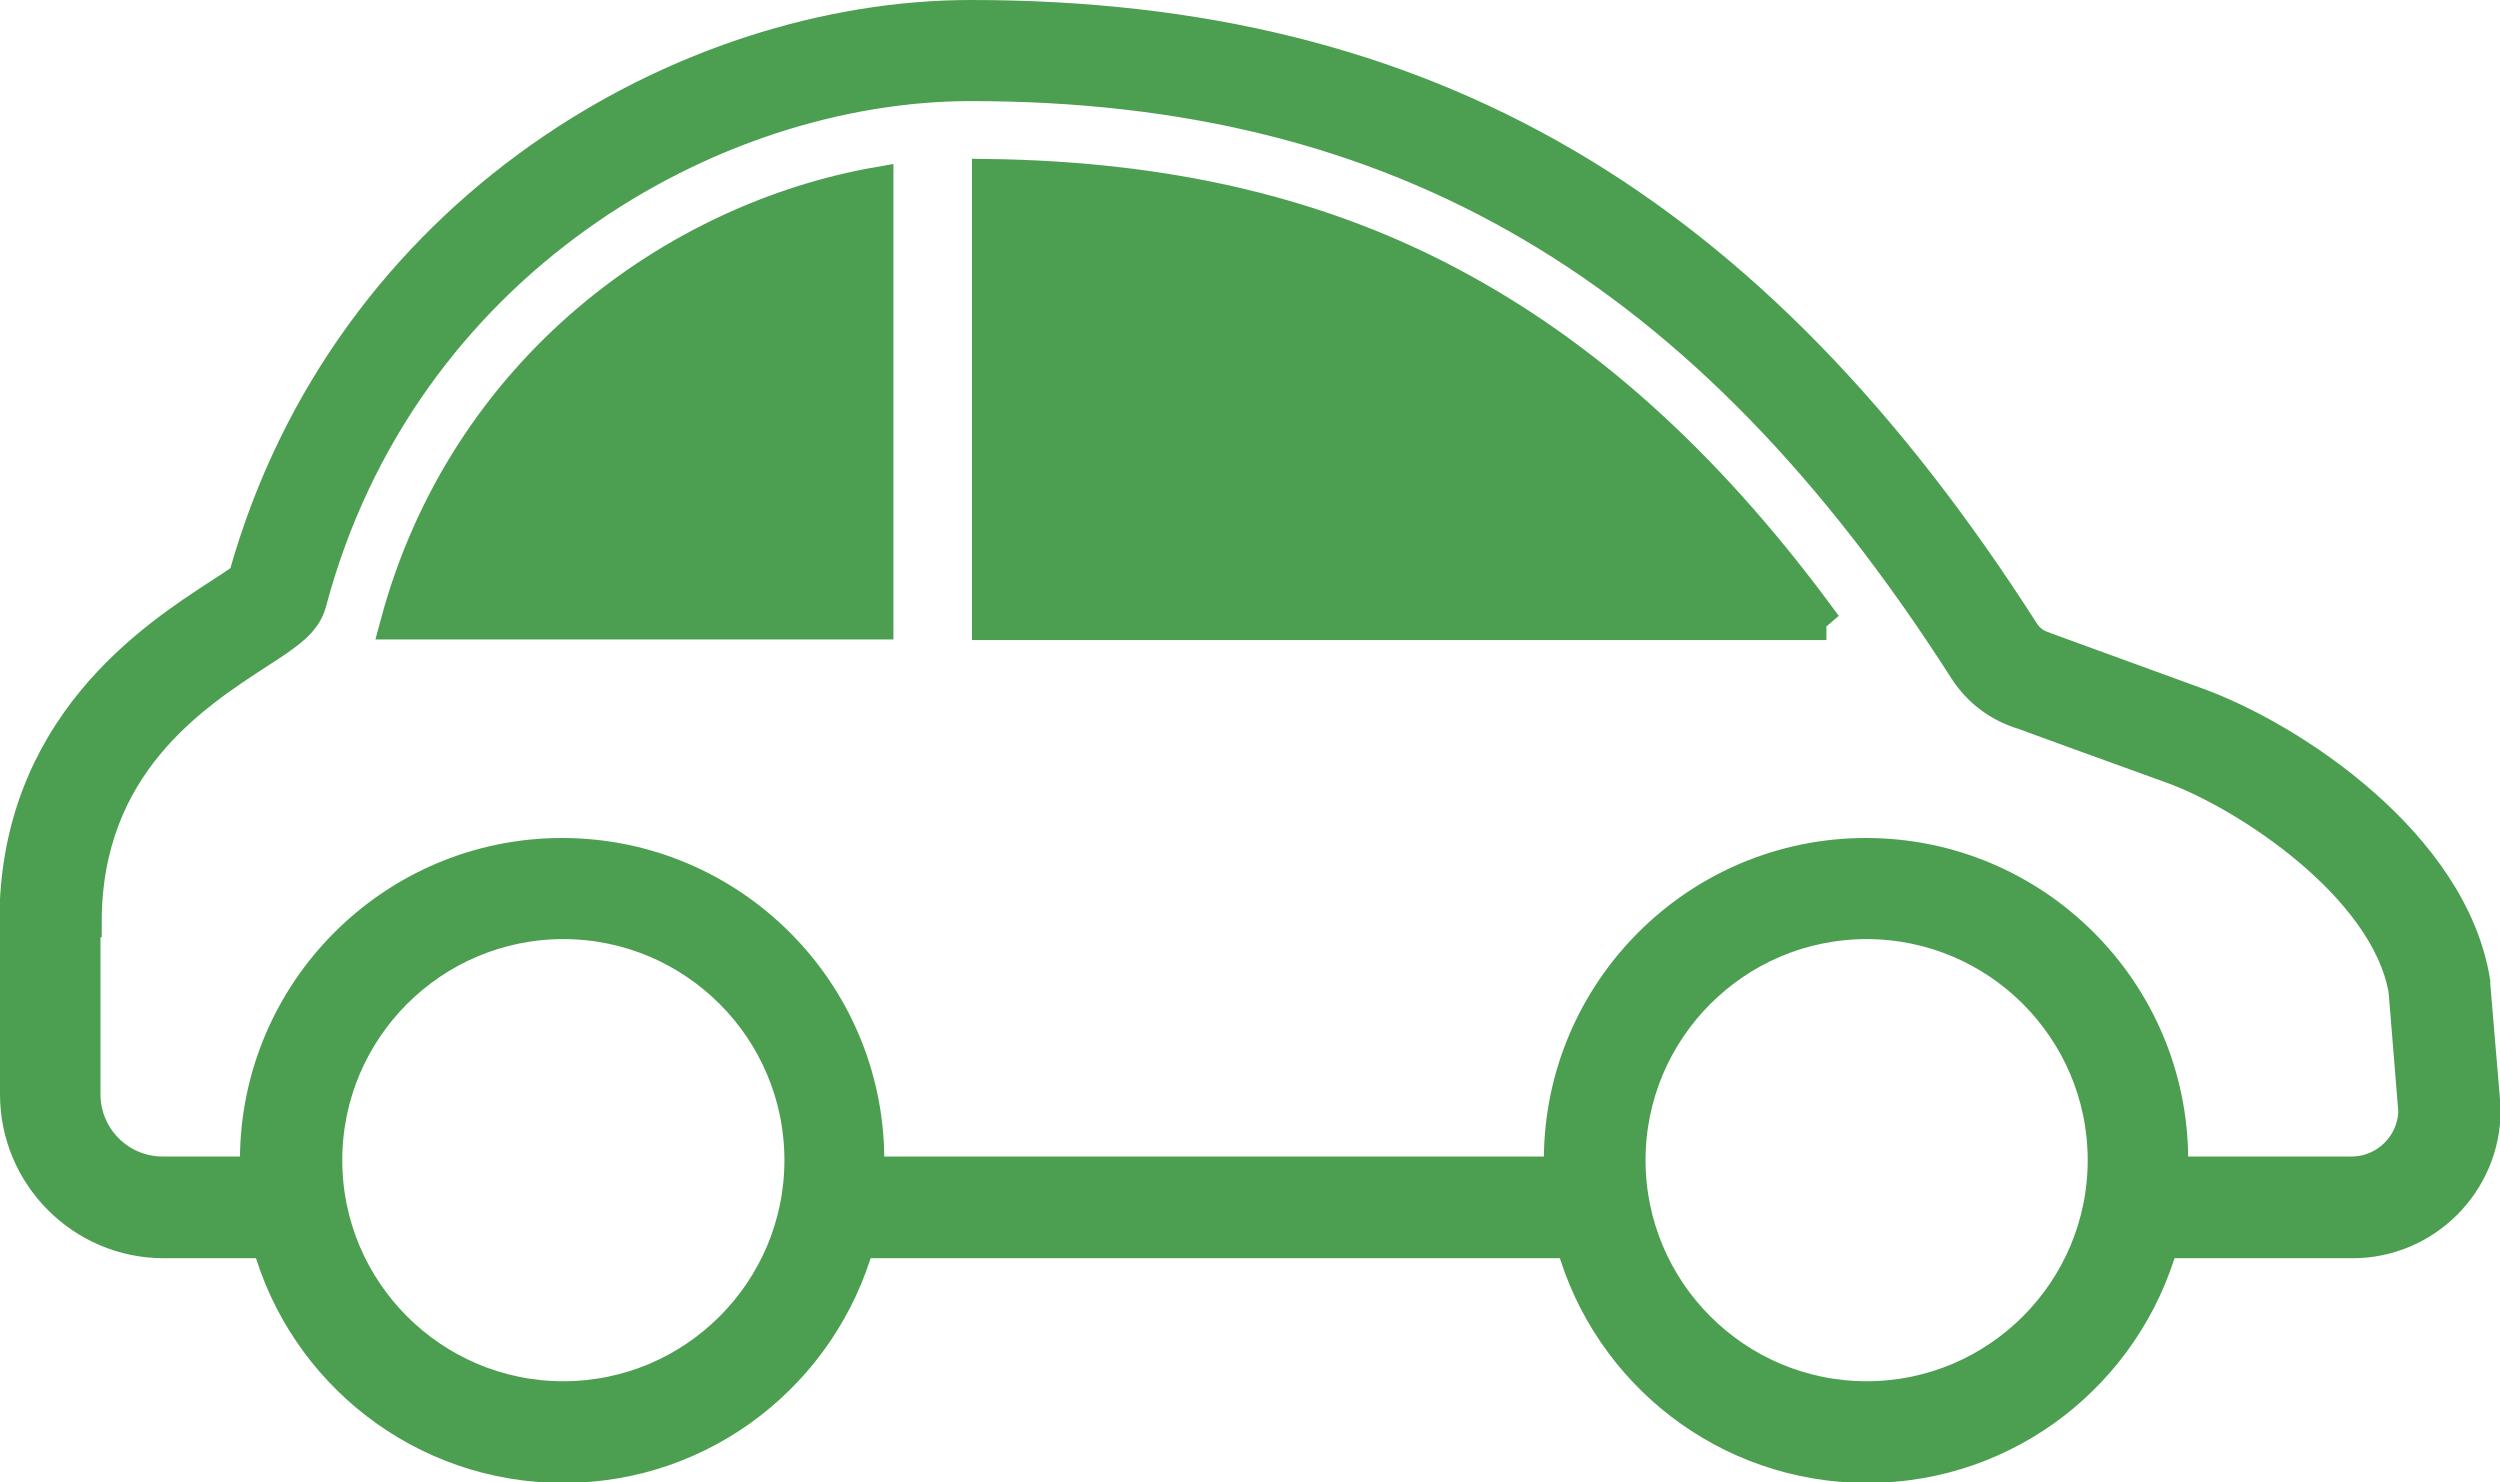 <?xml version="1.0" encoding="UTF-8"?><svg id="_レイヤー_2" xmlns="http://www.w3.org/2000/svg" viewBox="0 0 41.05 24.34"><defs><style>.cls-1{fill:#4c9e50;stroke:#4c9e50;stroke-miterlimit:10;stroke-width:.5px;}</style></defs><g id="content"><g id="_image"><path class="cls-1" d="m29.99,10.26h-13.78V2.86c3.02.04,5.58.65,7.82,1.89,2.18,1.2,4.14,3.01,5.96,5.51Z"/><path class="cls-1" d="m14.42,2.99v7.26h-7.93c1.13-4.21,4.61-6.68,7.93-7.26Z"/><path class="cls-1" d="m.25,15.14v2.83c0,1.34,1.09,2.44,2.44,2.44h1.7c.59,2.13,2.54,3.69,4.86,3.69s4.26-1.56,4.86-3.69h11.69c.59,2.13,2.54,3.69,4.86,3.69s4.26-1.56,4.86-3.69h3.11c1.2,0,2.18-.98,2.18-2.18,0-.02,0-.03,0-.05l-.17-2.02s0-.03,0-.04c-.36-2.26-2.99-4.01-4.56-4.58-1.32-.48-2.47-.9-2.47-.9-.02,0-.03-.01-.05-.02-.13-.04-.24-.12-.32-.24C28.76,3.37,23.43.25,15.94.25c-4.67,0-10.25,3.17-11.94,9.23-.09.07-.26.18-.4.27-1.09.71-3.36,2.18-3.36,5.38Zm26.52,3.91c0-2.14,1.74-3.88,3.88-3.88s3.88,1.74,3.88,3.88-1.74,3.88-3.88,3.88-3.88-1.74-3.88-3.88Zm-21.4,0c0-2.14,1.74-3.88,3.88-3.88s3.88,1.74,3.88,3.88-1.74,3.88-3.88,3.88-3.88-1.74-3.88-3.88Zm-3.95-3.91c0-2.58,1.77-3.72,2.83-4.41.48-.31.77-.5.86-.83C6.59,4.33,11.68,1.41,15.94,1.41c7.04,0,12.07,2.96,16.31,9.59.23.36.57.61.97.73.16.06,1.23.45,2.45.89,1.19.43,3.51,1.94,3.8,3.65l.16,1.97c-.01.55-.46,1-1.02,1h-2.93c0-.06,0-.13,0-.19,0-2.78-2.26-5.04-5.04-5.04-2.78,0-5.04,2.26-5.04,5.04,0,.06,0,.13,0,.19h-11.33c0-.06,0-.13,0-.19,0-2.78-2.26-5.04-5.04-5.04-2.78,0-5.04,2.26-5.04,5.04,0,.06,0,.13,0,.19h-1.52c-.7,0-1.27-.57-1.27-1.27v-2.83Z"/></g></g></svg>